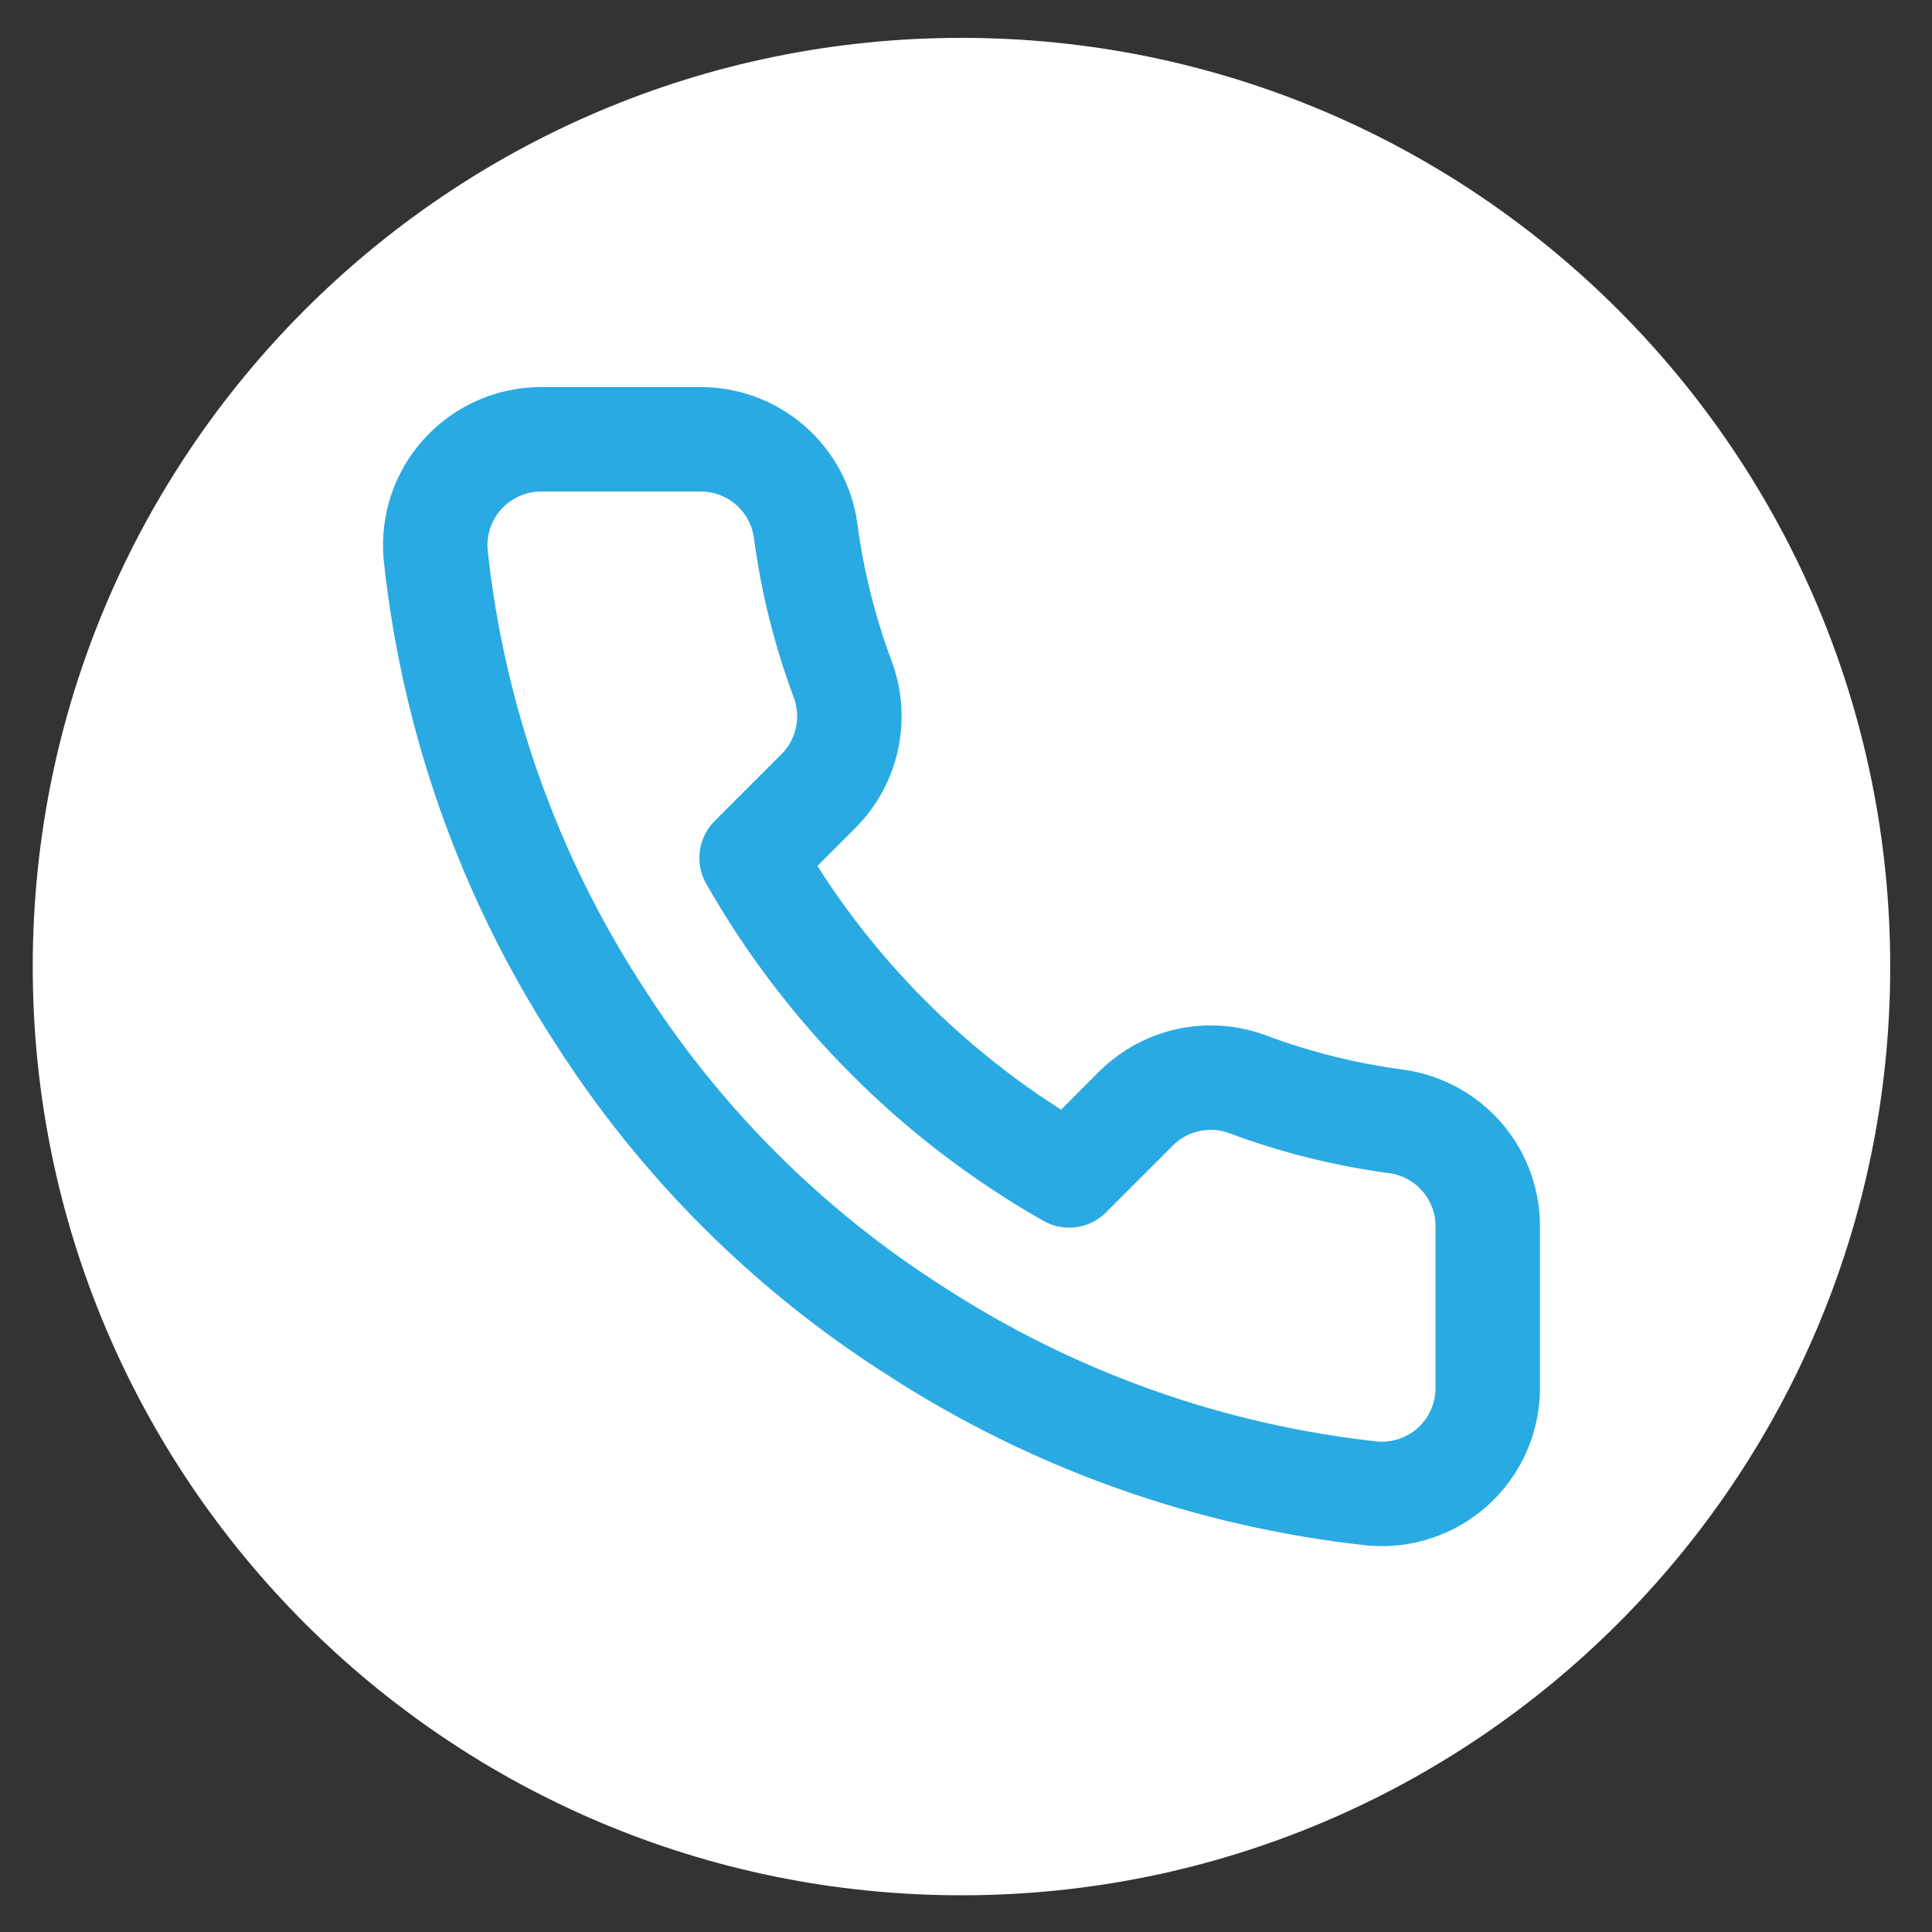 <svg width="37" height="37" viewBox="0 0 37 37" fill="none" xmlns="http://www.w3.org/2000/svg">
<rect x="0" y="0" width="37" height="37" fill="#333333" stroke="none"/>
<g clip-path="url(#clip0_65_45)">
<path d="M18.414 36.297C28.237 36.297 36.2 28.334 36.2 18.511C36.2 8.688 28.237 0.725 18.414 0.725C8.591 0.725 0.627 8.688 0.627 18.511C0.627 28.334 8.591 36.297 18.414 36.297Z" fill="white"/>
<path d="M28.492 23.535V26.575C28.493 26.857 28.435 27.137 28.322 27.395C28.209 27.654 28.043 27.886 27.835 28.077C27.627 28.268 27.381 28.413 27.114 28.503C26.847 28.594 26.563 28.628 26.282 28.602C23.163 28.263 20.168 27.198 17.536 25.491C15.087 23.935 13.011 21.858 11.455 19.41C9.742 16.766 8.676 13.755 8.343 10.623C8.318 10.342 8.351 10.06 8.441 9.793C8.531 9.527 8.675 9.281 8.865 9.074C9.055 8.866 9.286 8.7 9.543 8.586C9.8 8.472 10.079 8.413 10.36 8.413H13.401C13.892 8.408 14.369 8.583 14.742 8.903C15.115 9.224 15.359 9.669 15.428 10.156C15.556 11.129 15.794 12.085 16.137 13.004C16.273 13.367 16.303 13.761 16.222 14.14C16.141 14.519 15.953 14.867 15.681 15.143L14.394 16.43C15.837 18.967 17.937 21.068 20.475 22.511L21.762 21.224C22.038 20.951 22.385 20.764 22.764 20.683C23.143 20.602 23.538 20.631 23.9 20.768C24.82 21.111 25.775 21.349 26.748 21.477C27.241 21.547 27.69 21.795 28.012 22.174C28.333 22.553 28.504 23.038 28.492 23.535Z" stroke="#29AAE2" stroke-width="2" stroke-linecap="round" stroke-linejoin="round"/>
</g>
<defs>
<clipPath id="clip0_65_45">
<rect width="37" height="37" fill="white"/>
</clipPath>
</defs>
</svg>
